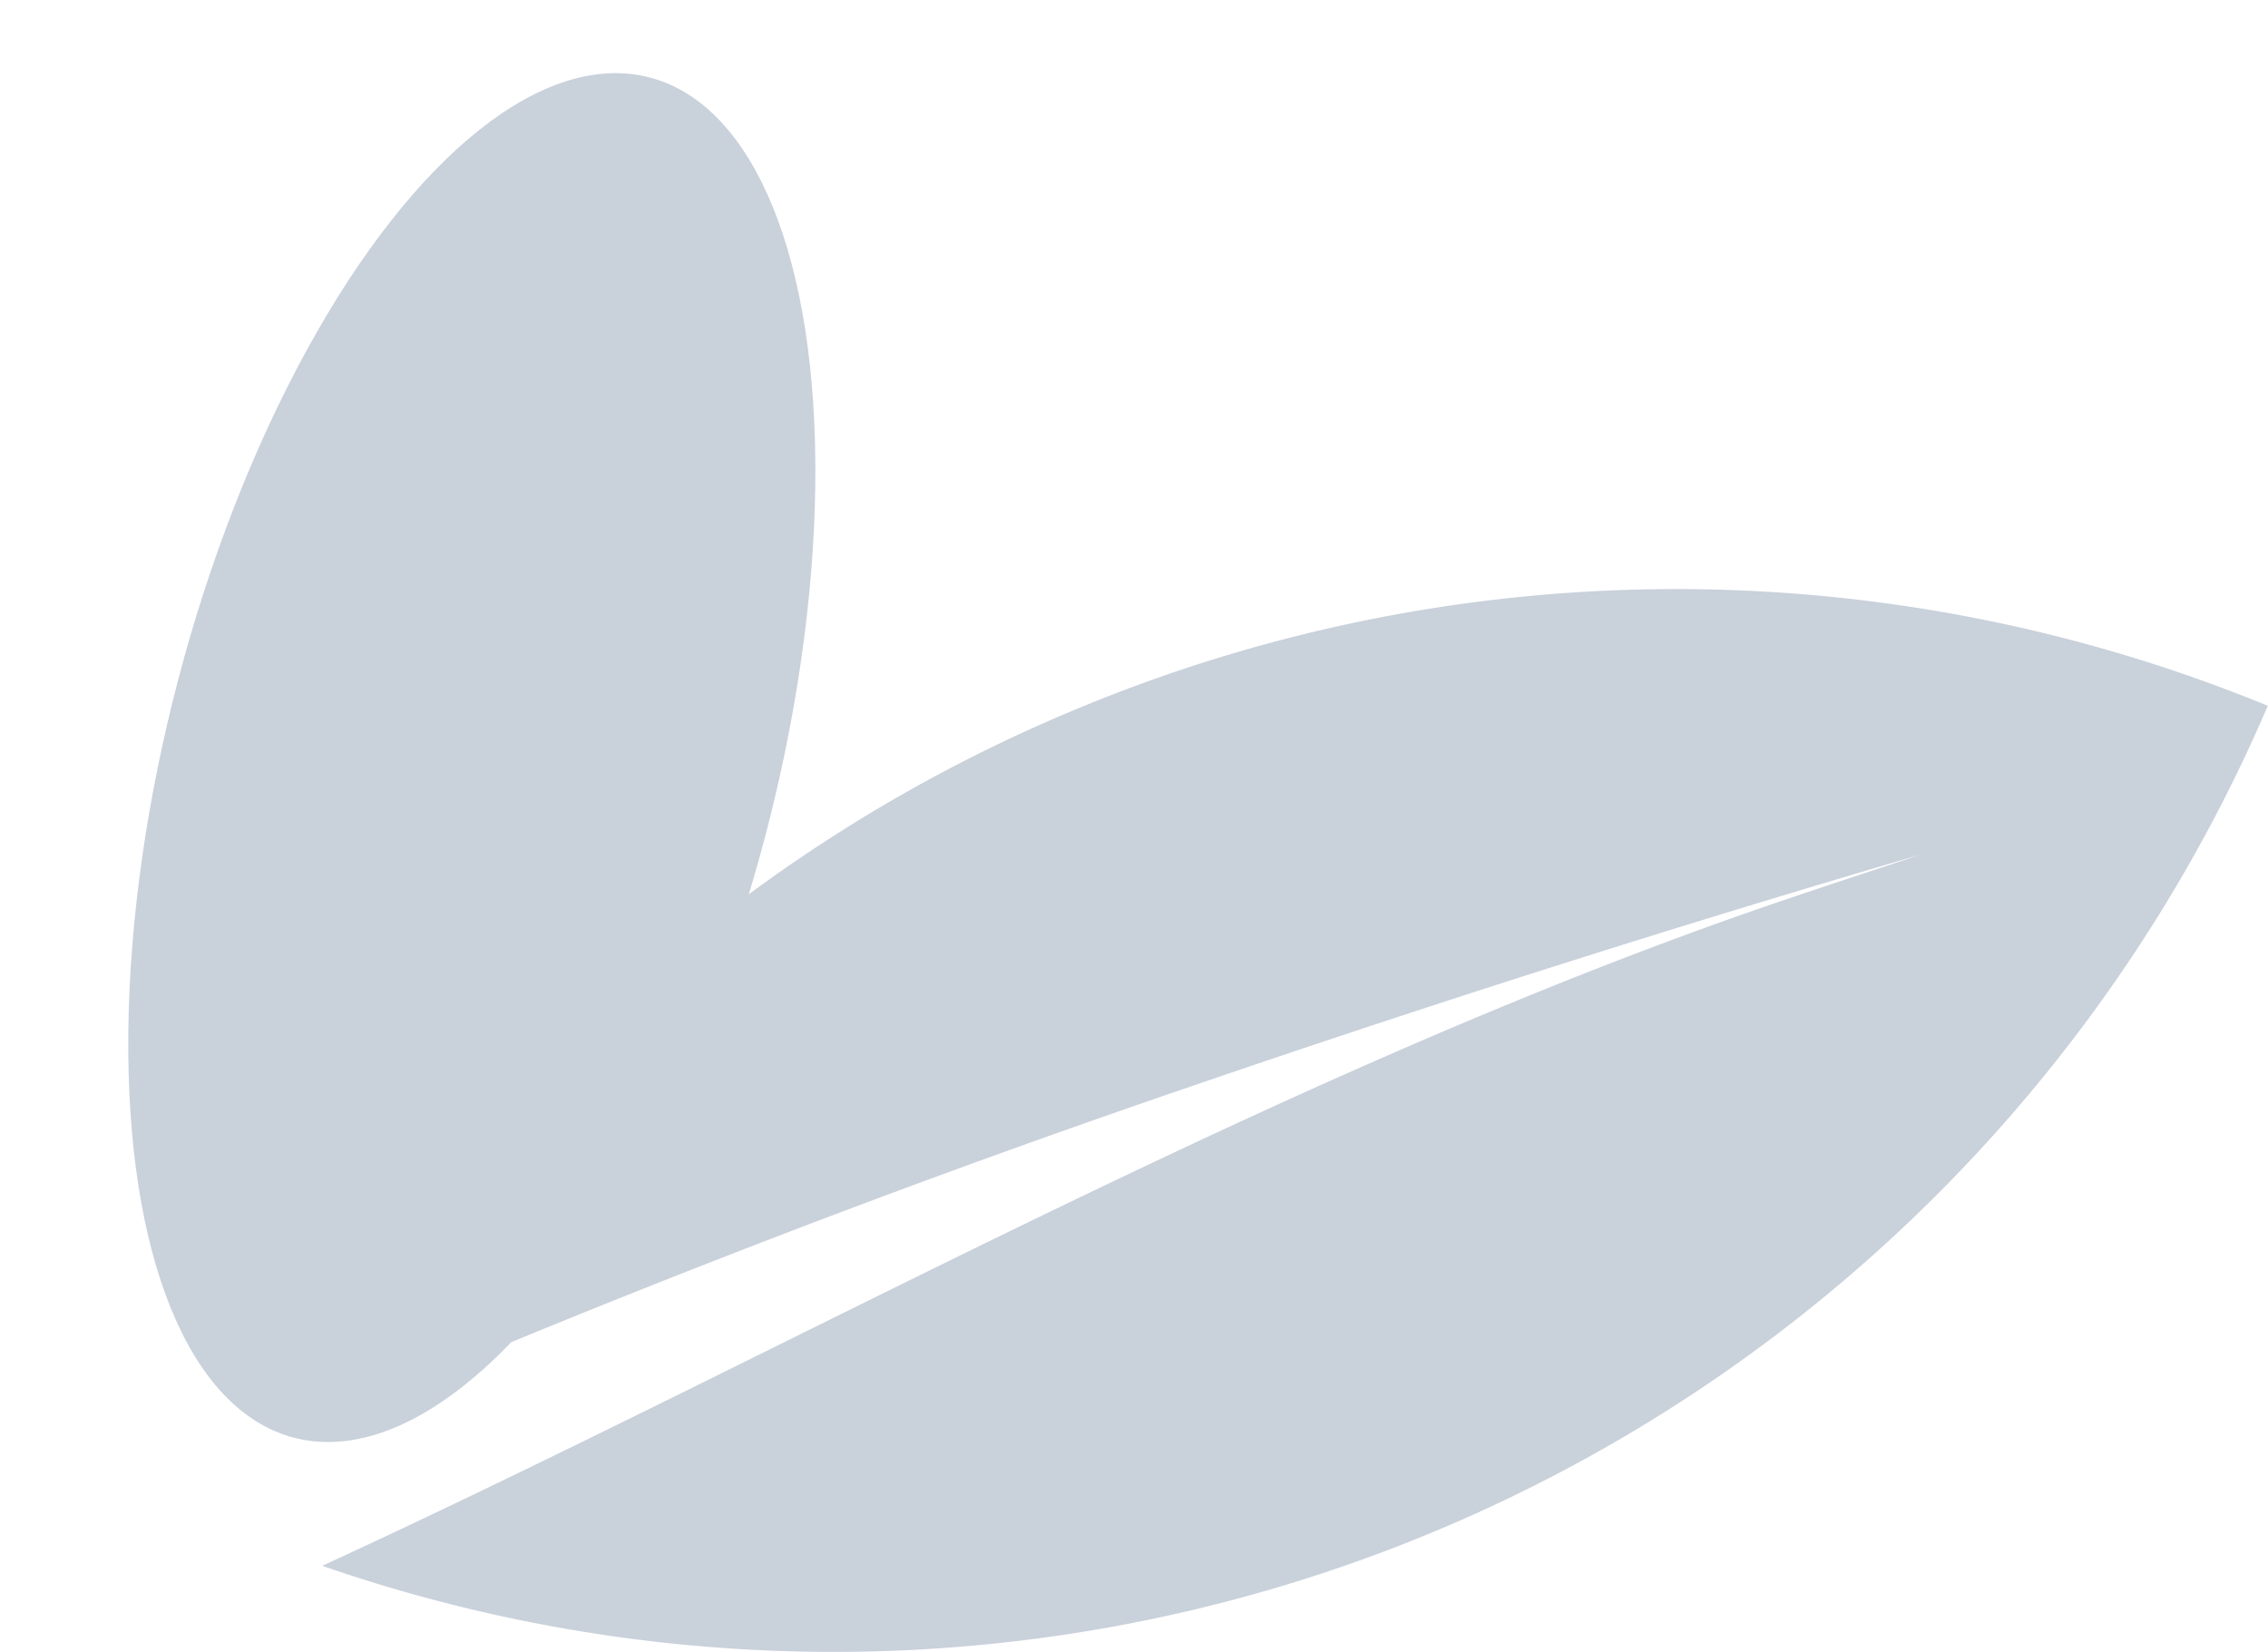 <svg id="Groupe_58" data-name="Groupe 58" xmlns="http://www.w3.org/2000/svg" width="10" height="7.284">
    <defs>
        <style>
            .cls-1{fill:#c9d1db}
        </style>
    </defs>
    <path id="Tracé_19" data-name="Tracé 19" class="cls-1" d="M286.933 379.453a6.856 6.856 0 0 0-3.509 3.222 52.114 52.114 0 0 1 3.976-1.543 74.116 74.116 0 0 1 3.222-1.024c-.23.077-.461.152-.688.23-2.158.745-4.313 1.964-6.359 2.906a6.88 6.88 0 0 0 8.578-3.792 6.87 6.87 0 0 0-5.22.001z" transform="translate(-282.154 -376.34)"/>
    <ellipse id="Ellipse_4" data-name="Ellipse 4" class="cls-1" cx="3.101" cy="1.34" rx="3.101" ry="1.34" transform="matrix(.253 -.967 .967 .253 0 6)"/>
</svg>
